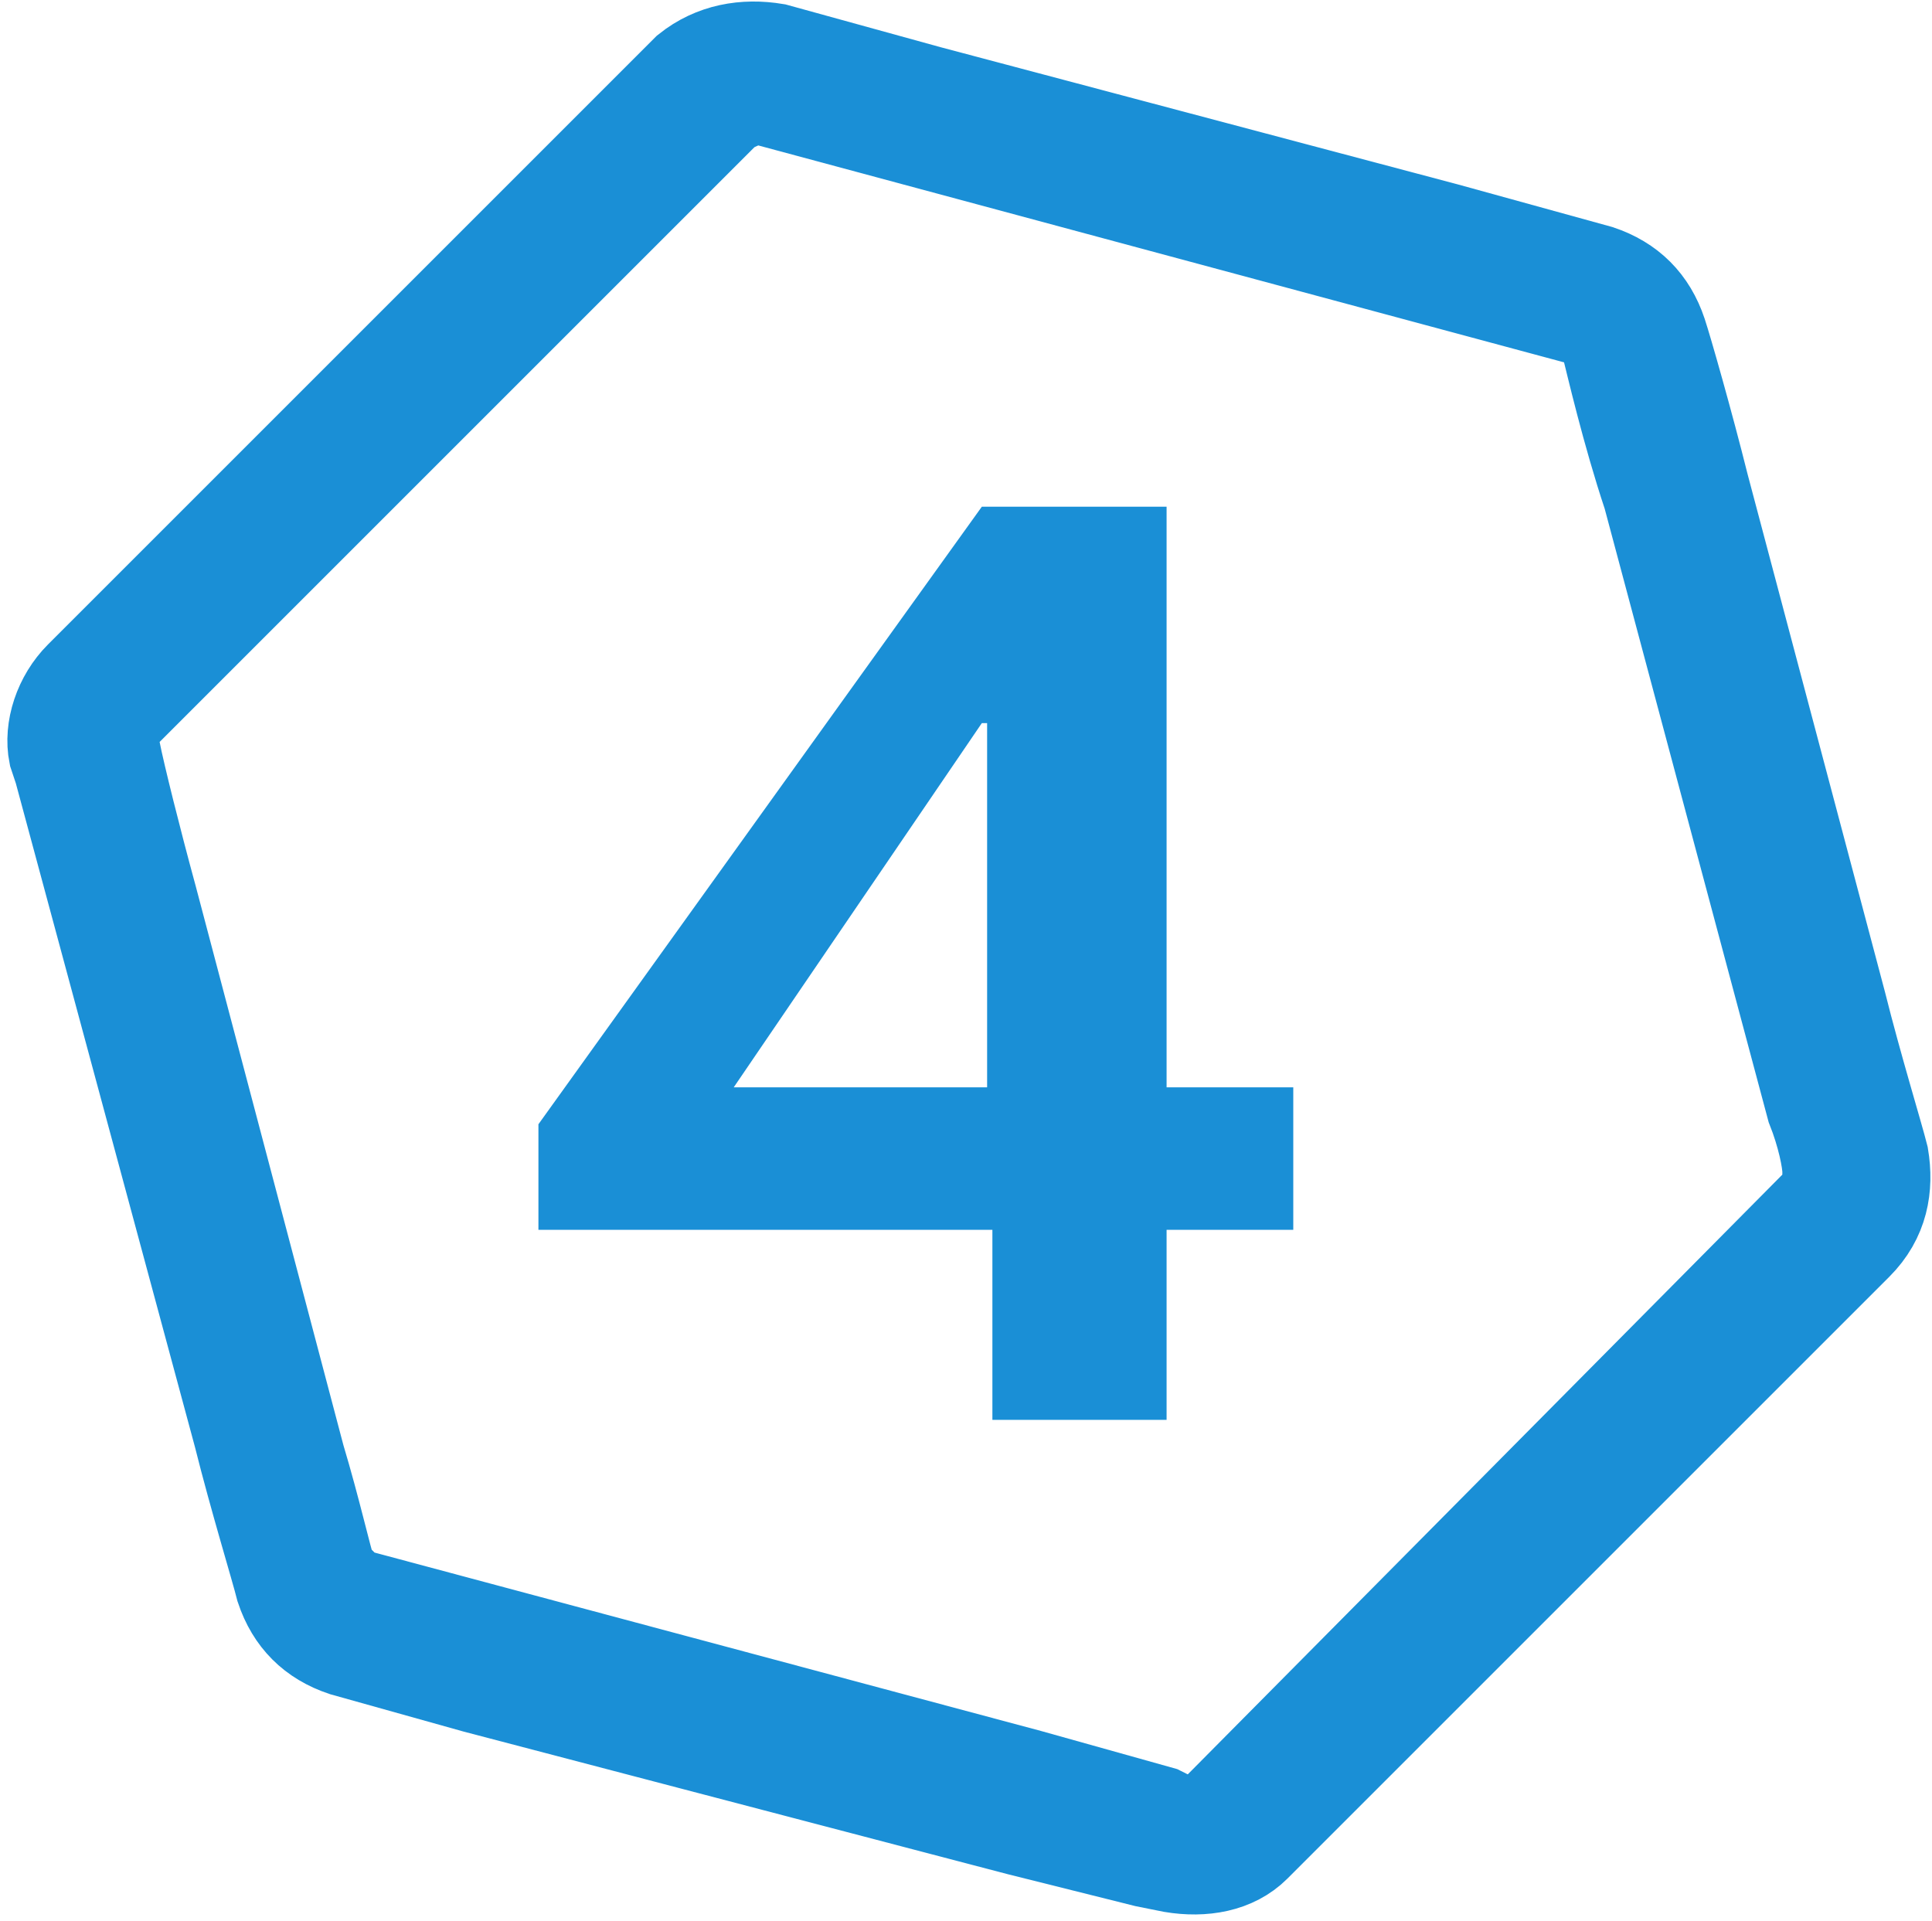 <?xml version="1.0" encoding="utf-8"?>
<!-- Generator: Adobe Illustrator 24.1.2, SVG Export Plug-In . SVG Version: 6.00 Build 0)  -->
<svg version="1.1" id="Isolation_Mode" xmlns="http://www.w3.org/2000/svg" xmlns:xlink="http://www.w3.org/1999/xlink" x="0px"
	 y="0px" viewBox="0 0 36.6 36.4" style="enable-background:new 0 0 36.6 36.4;" xml:space="preserve">
<style type="text/css">
	.st0{fill:#1A8FD6;stroke:#1A8FD6;stroke-width:1.67;stroke-miterlimit:10;}
	.st1{fill:#1A8FD6;}
</style>
<path class="st0" d="M35.7,21.9c-0.1-0.4-0.5-1.7-0.8-2.9l-2.6-9.8C32,8,31.6,6.6,31.5,6.3c-0.2-0.6-0.6-1-1.2-1.2l-2.9-0.8
	l-9.8-2.6l-2.9-0.8c-0.6-0.1-1.2,0-1.7,0.4L1.5,12.8c-0.4,0.4-0.6,1-0.5,1.5l0,0l0.1,0.3l0,0l3.4,12.6c0.3,1.2,0.7,2.5,0.8,2.9
	c0.2,0.6,0.6,1,1.2,1.2L9,32l10.3,2.7l2.4,0.6l0.5,0.1c0.6,0.1,1.2,0,1.6-0.4l2.1-2.1l7.2-7.2l2.1-2.1
	C35.7,23.1,35.8,22.5,35.7,21.9z M2.3,13.6L13.8,2.1C14,2,14.2,1.9,14.4,1.9L30,6.1c0.2,0.1,0.4,0.2,0.4,0.4
	c0.1,0.4,0.4,1.7,0.8,2.9L34.3,21c0.2,0.5,0.3,1,0.3,1.2c0,0.2,0,0.4-0.2,0.6L23,34.3c-0.2,0.1-0.4,0.2-0.6,0.2L22,34.3l-2.5-0.7
	L6.8,30.2c-0.1,0-0.2-0.1-0.3-0.2c-0.1-0.1-0.1-0.1-0.2-0.2c-0.1-0.3-0.3-1.2-0.6-2.2L2.9,17c-0.3-1.1-0.6-2.3-0.7-2.8l0,0l-0.1-0.2
	C2.1,13.9,2.2,13.7,2.3,13.6z"/>
<g>
	<g>
		<path class="st1" d="M22.1,9.6v11h2.4v2.7h-2.4v3.6h-3.3v-3.6h-8.6v-2l8.4-11.7H22.1z M18.7,20.6v-6.9h-0.1l-4.7,6.9H18.7z"/>
	</g>
</g>
</svg>
